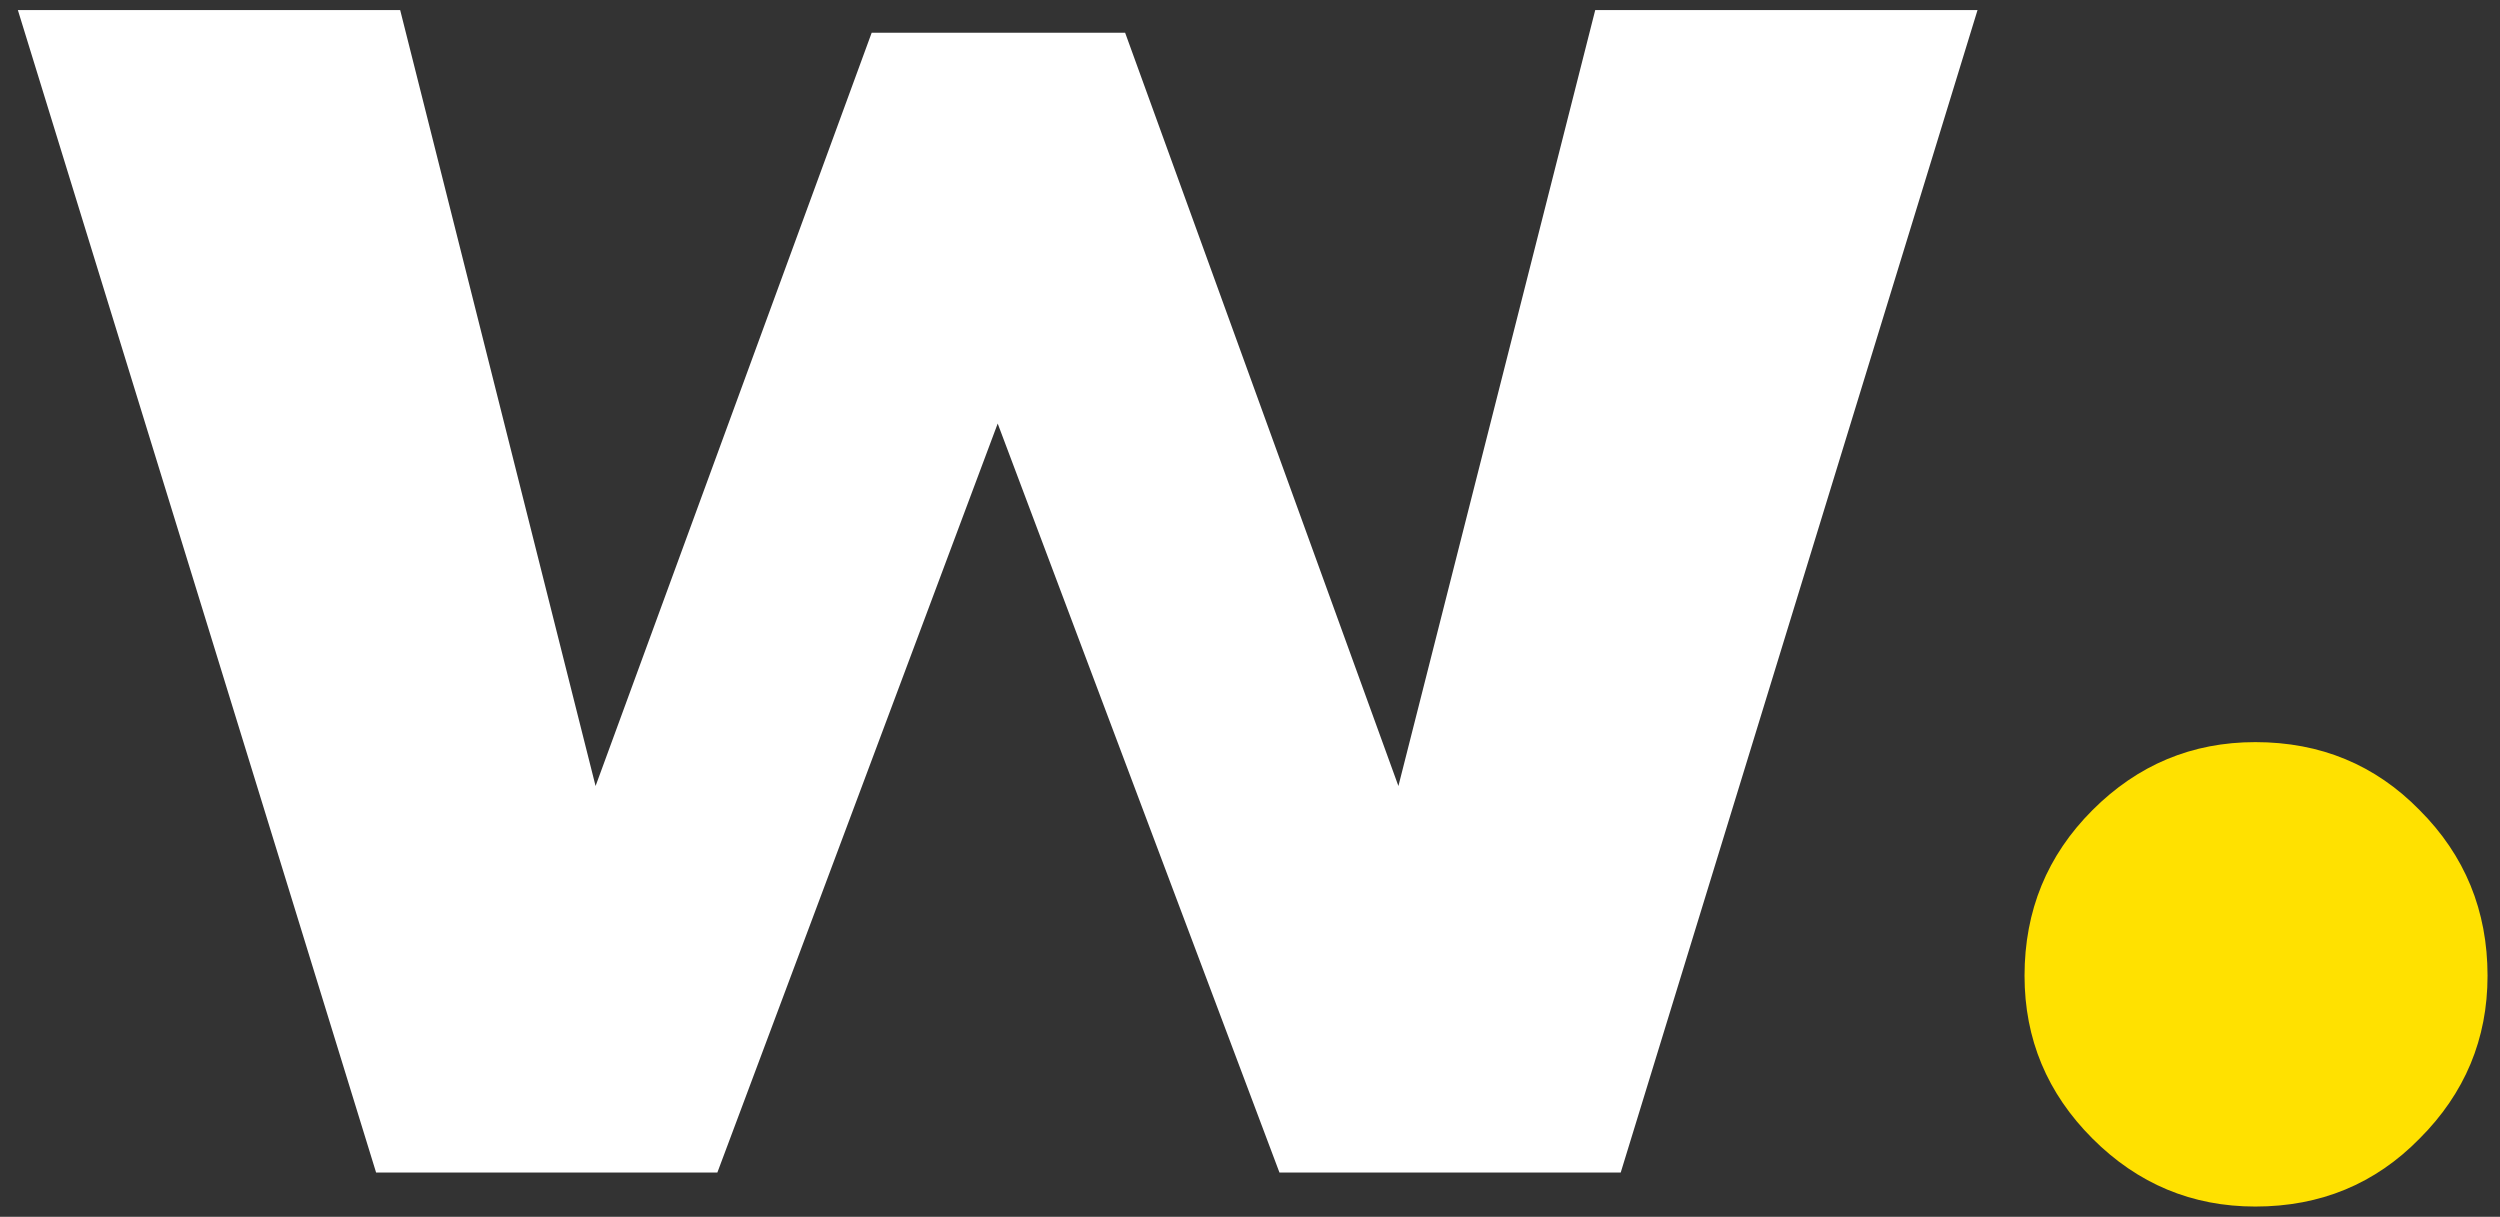 <svg width="113" height="55" viewBox="0 0 113 55" fill="none" xmlns="http://www.w3.org/2000/svg">
<rect x="0" y="0" width="113" height="55" fill="#333333" stroke="none"/>
<path d="M45.096 19.144L32.424 53H17L0.808 0.456H18.088L26.92 35.528L39.4 1.48H50.856L63.208 35.528L72.104 0.456H89.384L73.256 53H57.832L45.096 19.144Z" fill="white"/>
<path d="M101.941 54.536C99.082 54.536 96.629 53.512 94.581 51.464C92.533 49.416 91.509 46.963 91.509 44.104C91.509 41.16 92.533 38.664 94.581 36.616C96.629 34.568 99.082 33.544 101.941 33.544C104.885 33.544 107.36 34.568 109.365 36.616C111.413 38.664 112.437 41.16 112.437 44.104C112.437 46.963 111.413 49.416 109.365 51.464C107.36 53.512 104.885 54.536 101.941 54.536Z" fill="#FFE100"/>
</svg>

